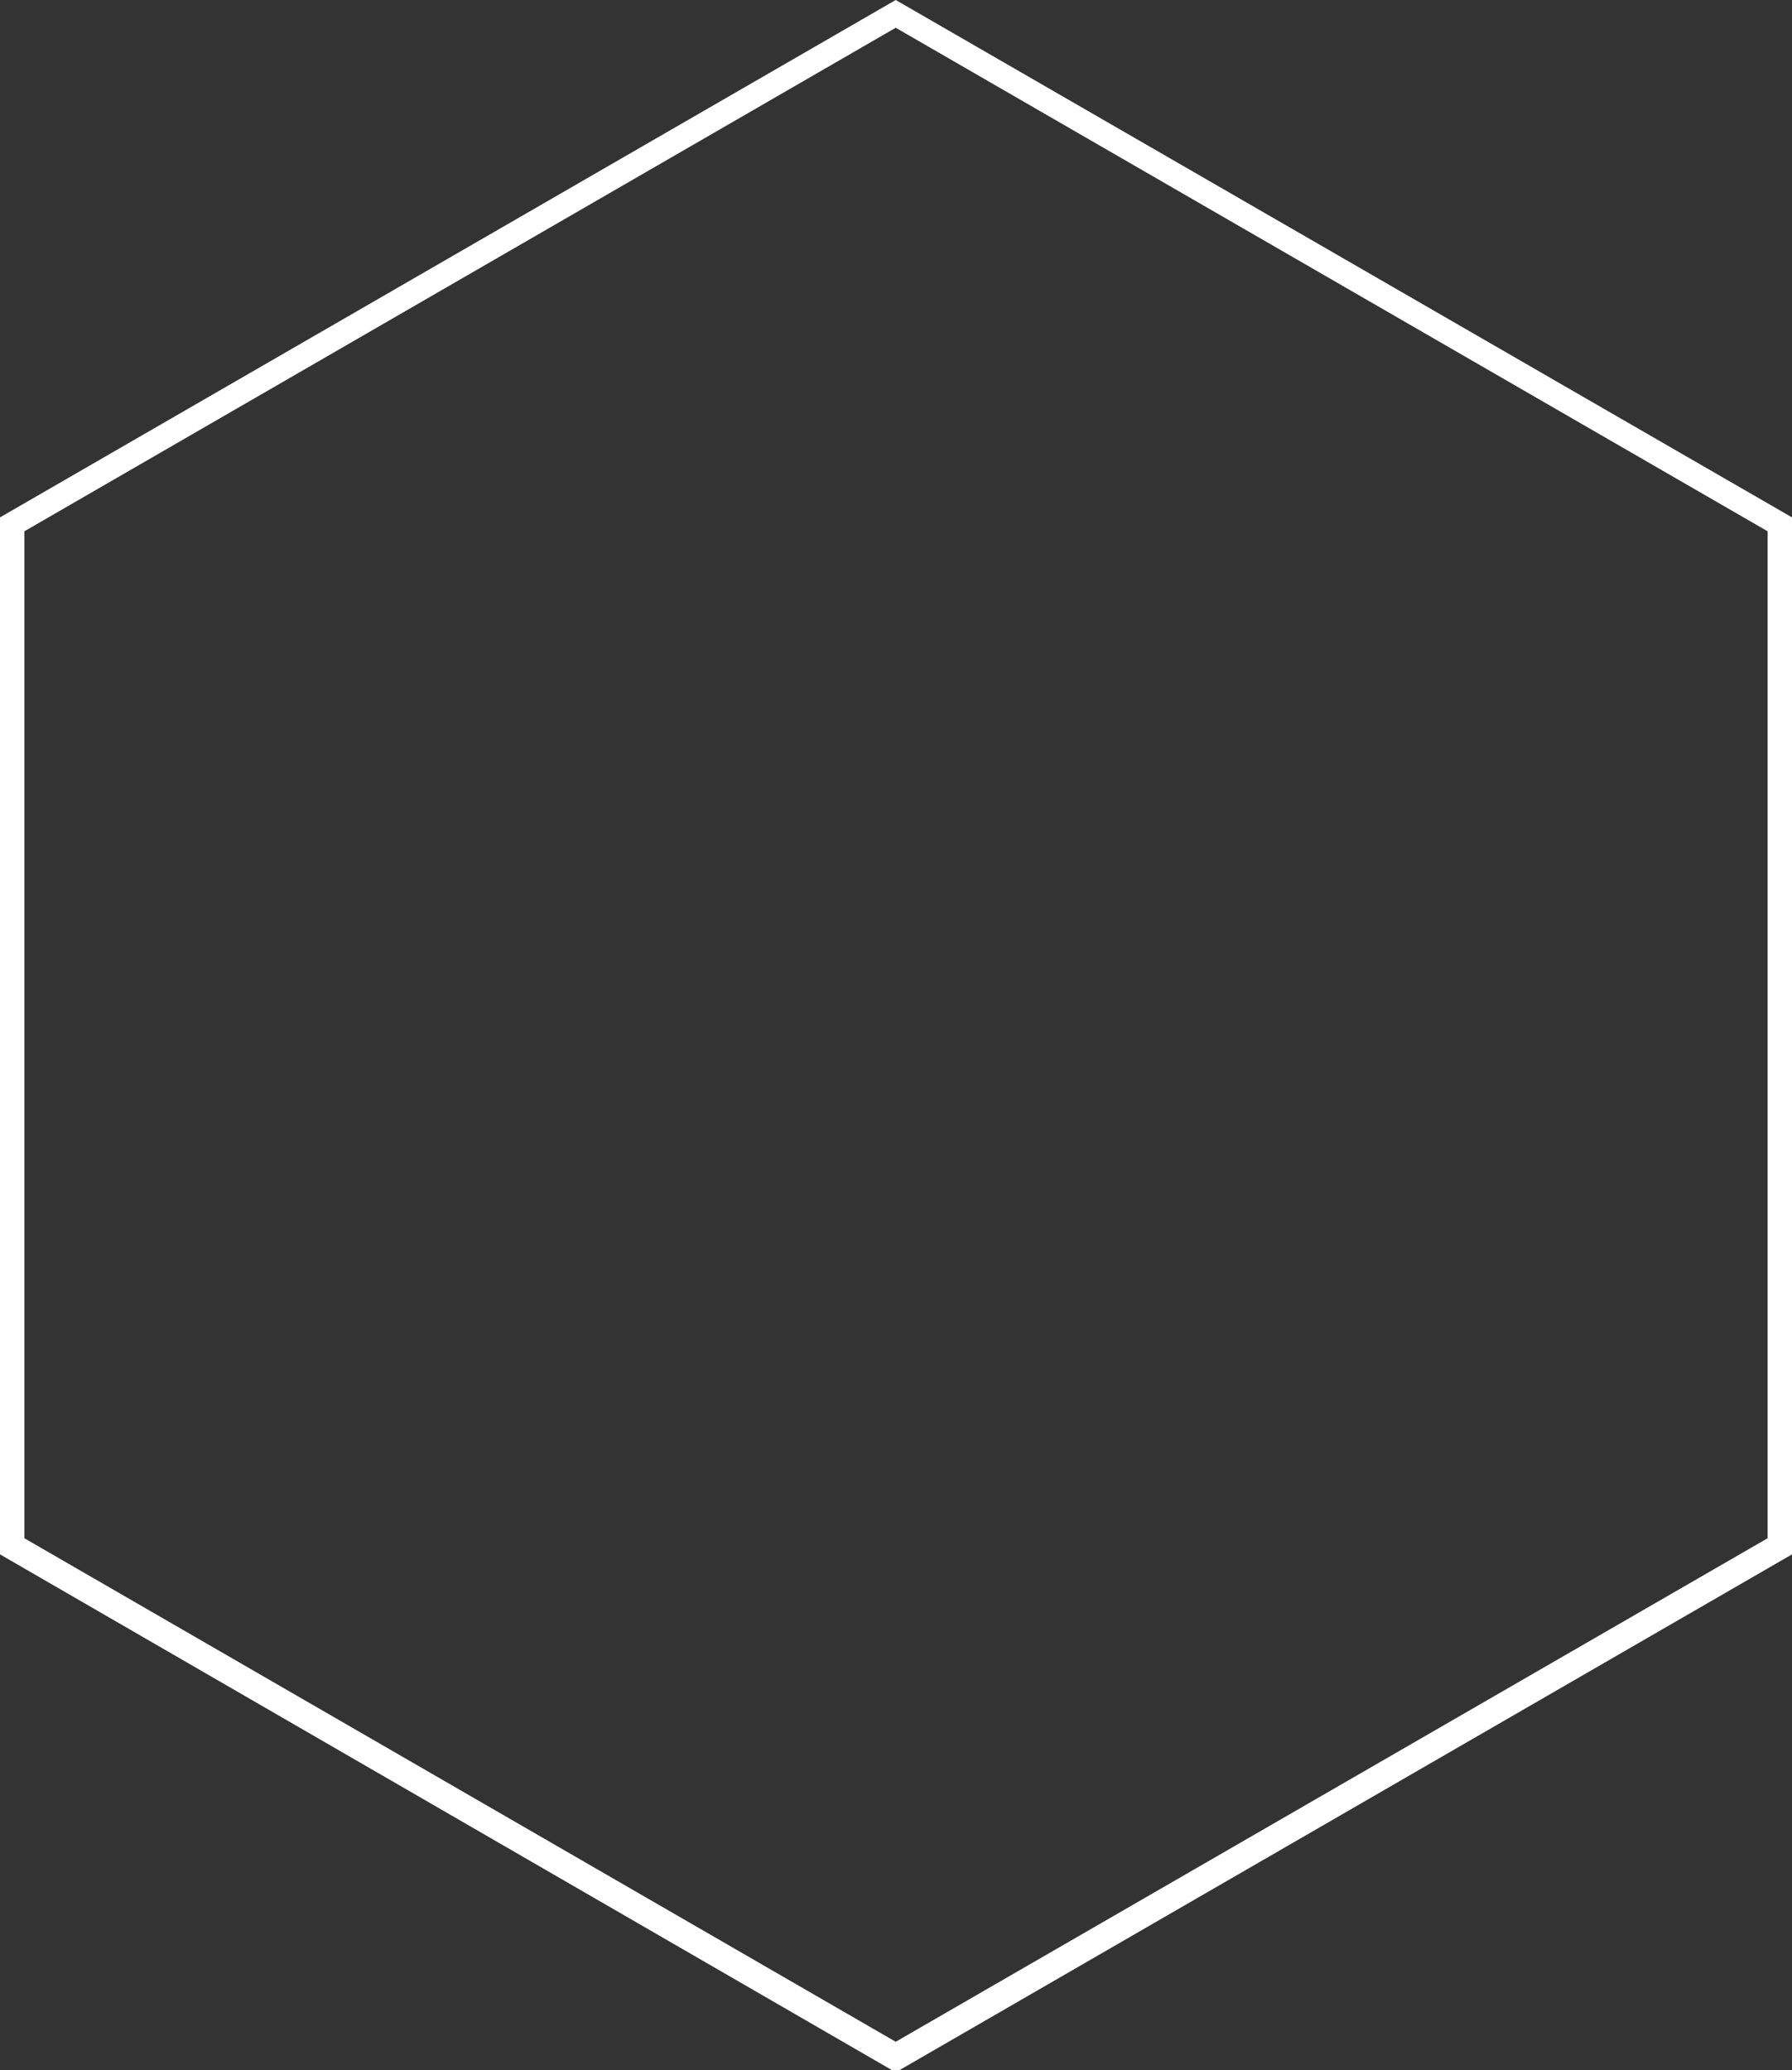 <?xml version="1.0" encoding="UTF-8"?> <svg xmlns="http://www.w3.org/2000/svg" viewBox="0 0 32.29 37.29"><rect x="0" y="0" width="32.29" height="37.29" fill="#333333" stroke="none"/> <g style="isolation:isolate"> <g id="BACKGROUND"> <g style="mix-blend-mode:color-dodge"> <path d="M16.14.5,31.85,9.57V27.71L16.14,36.78.44,27.71V9.57L16.14.5m0-.5L0,9.32V28l16.14,9.33L32.29,28V9.32L16.14,0Z" style="fill:#fff"></path> </g> </g> </g> </svg> 
